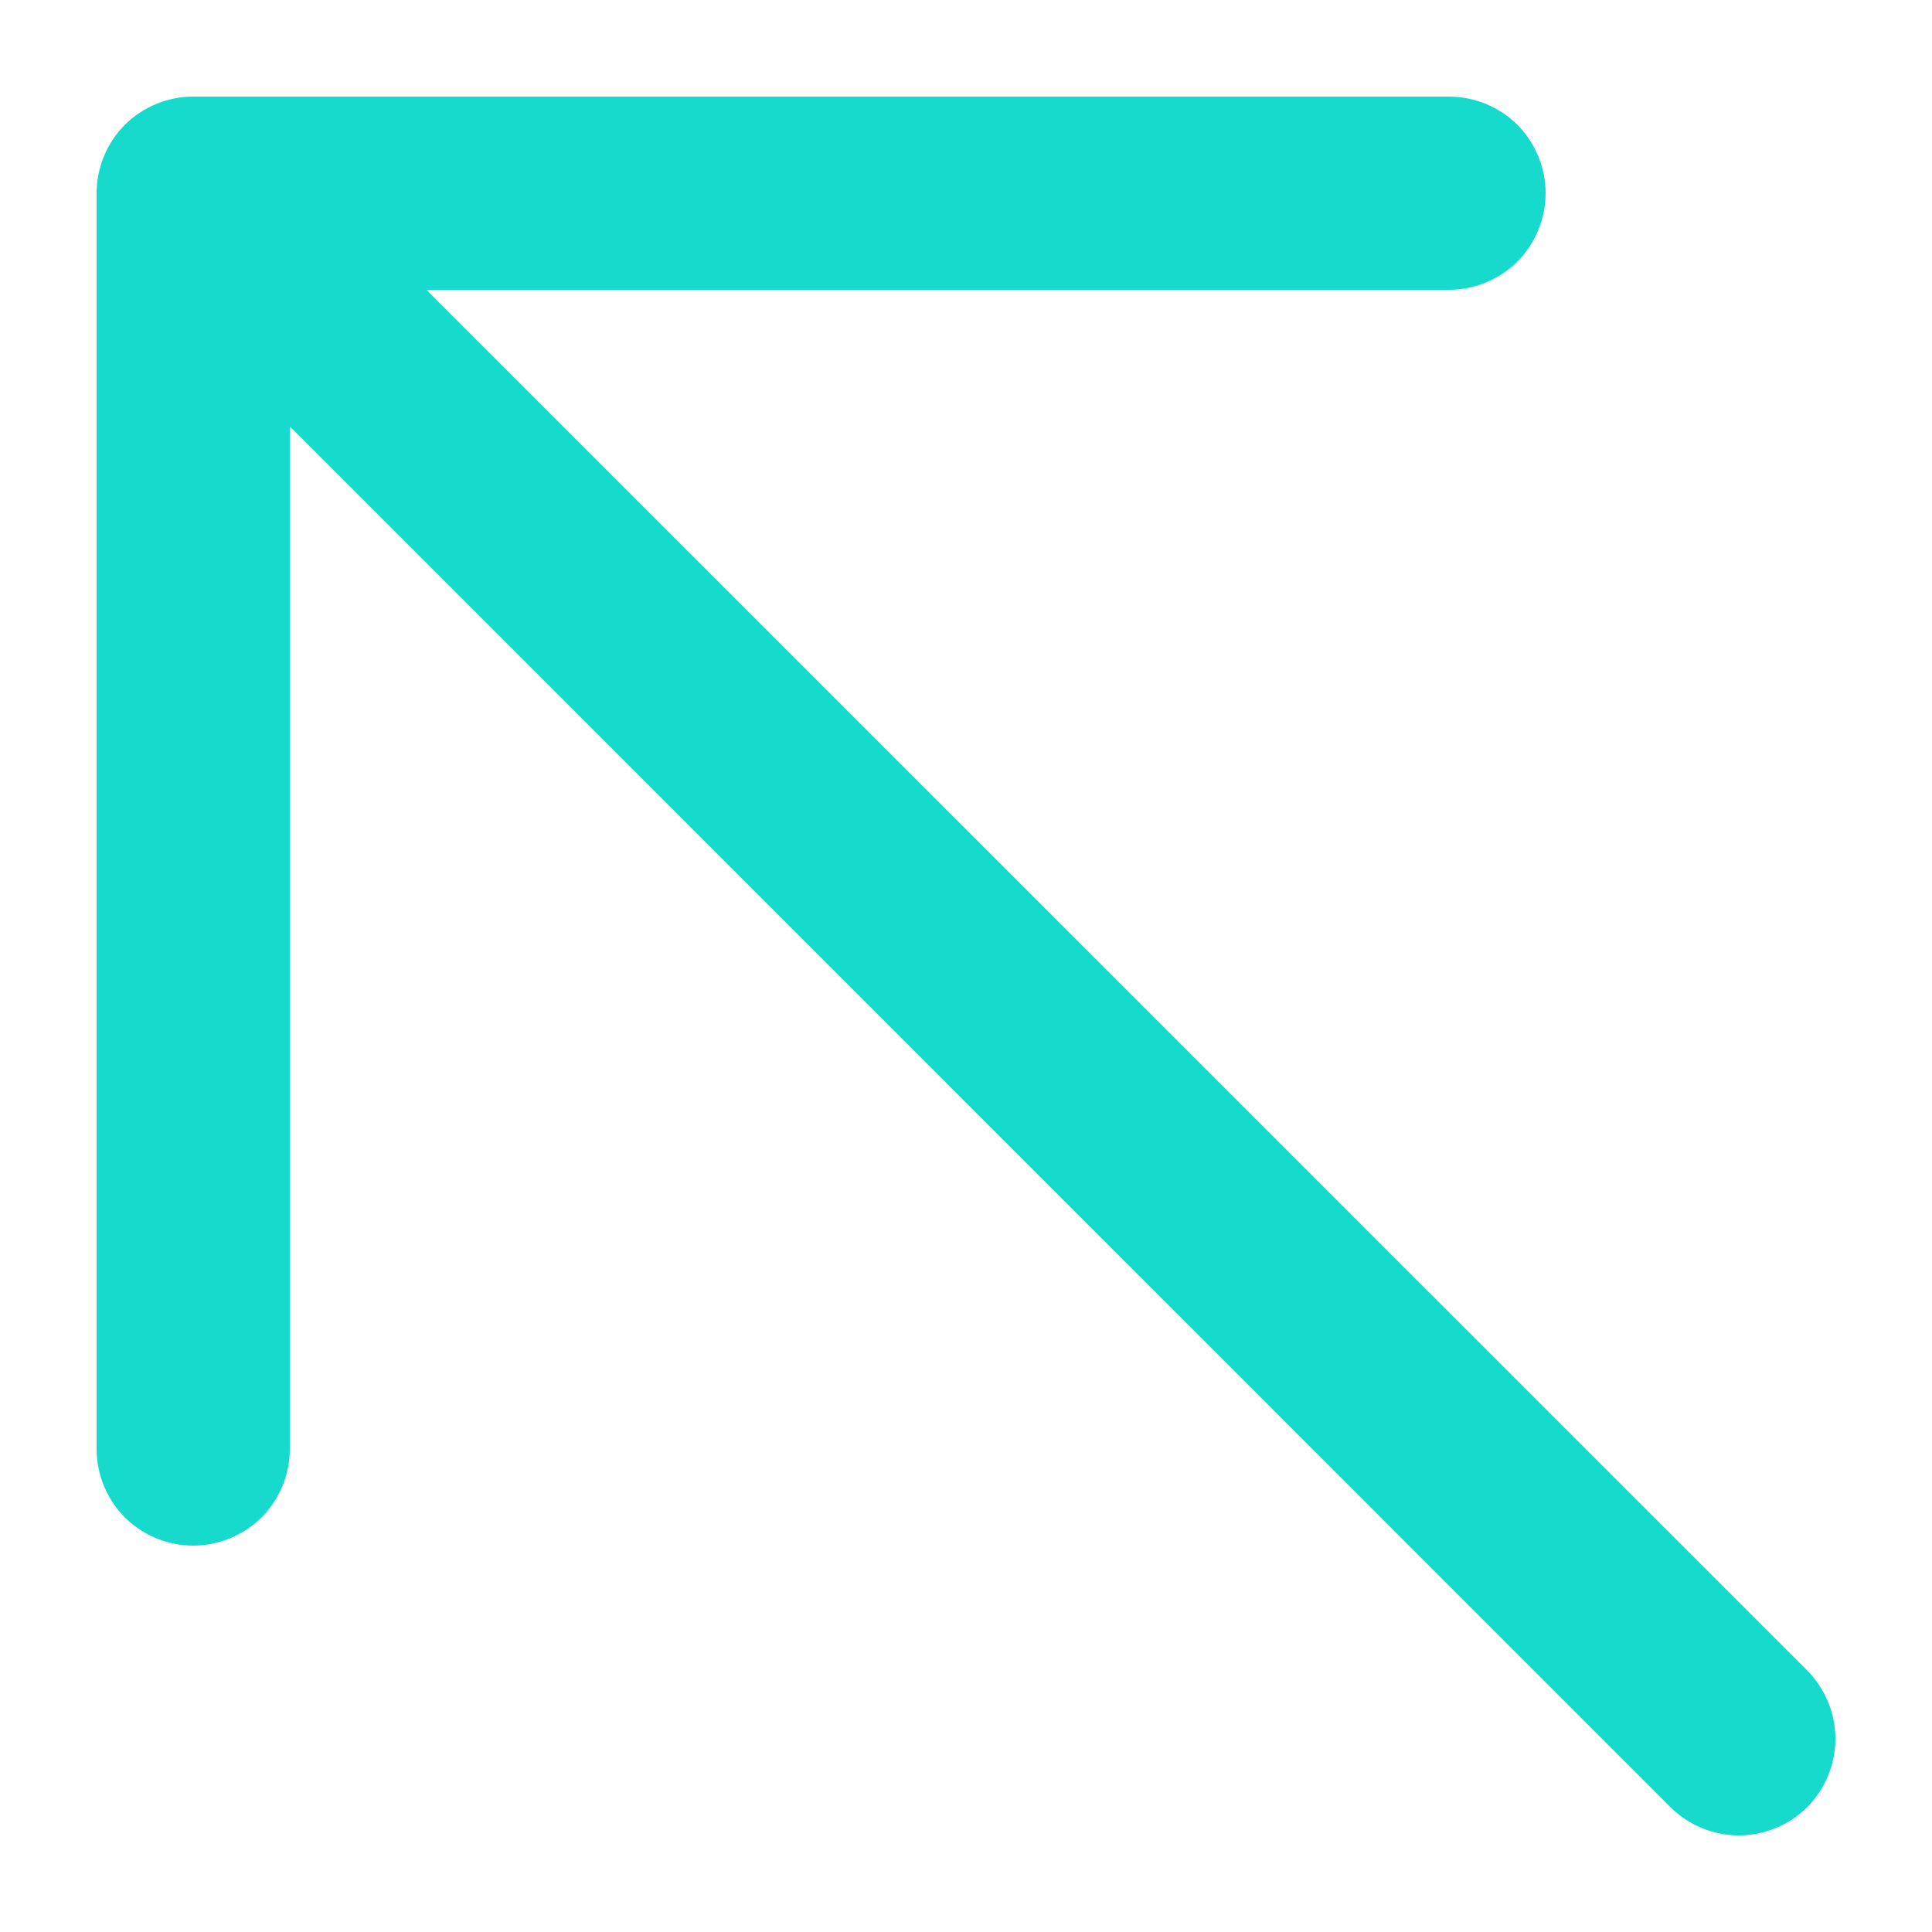 <svg width="10" height="10" viewBox="0 0 10 10" fill="none" xmlns="http://www.w3.org/2000/svg">
<path d="M9.354 9.354C9.307 9.4 9.252 9.437 9.191 9.462C9.131 9.487 9.066 9.5 9 9.5C8.934 9.5 8.869 9.487 8.809 9.462C8.748 9.437 8.693 9.4 8.646 9.354L1.5 2.207V7.5C1.5 7.633 1.447 7.76 1.354 7.854C1.26 7.947 1.133 8 1 8C0.867 8 0.74 7.947 0.646 7.854C0.553 7.76 0.5 7.633 0.5 7.5V1C0.5 0.867 0.553 0.74 0.646 0.646C0.74 0.553 0.867 0.5 1 0.5H7.5C7.633 0.5 7.76 0.553 7.854 0.646C7.947 0.74 8 0.867 8 1C8 1.133 7.947 1.26 7.854 1.354C7.76 1.447 7.633 1.5 7.5 1.5H2.207L9.354 8.646C9.4 8.693 9.437 8.748 9.462 8.809C9.487 8.869 9.5 8.934 9.5 9C9.5 9.066 9.487 9.131 9.462 9.191C9.437 9.252 9.4 9.307 9.354 9.354Z" fill="#16DBCC"/>
</svg>
